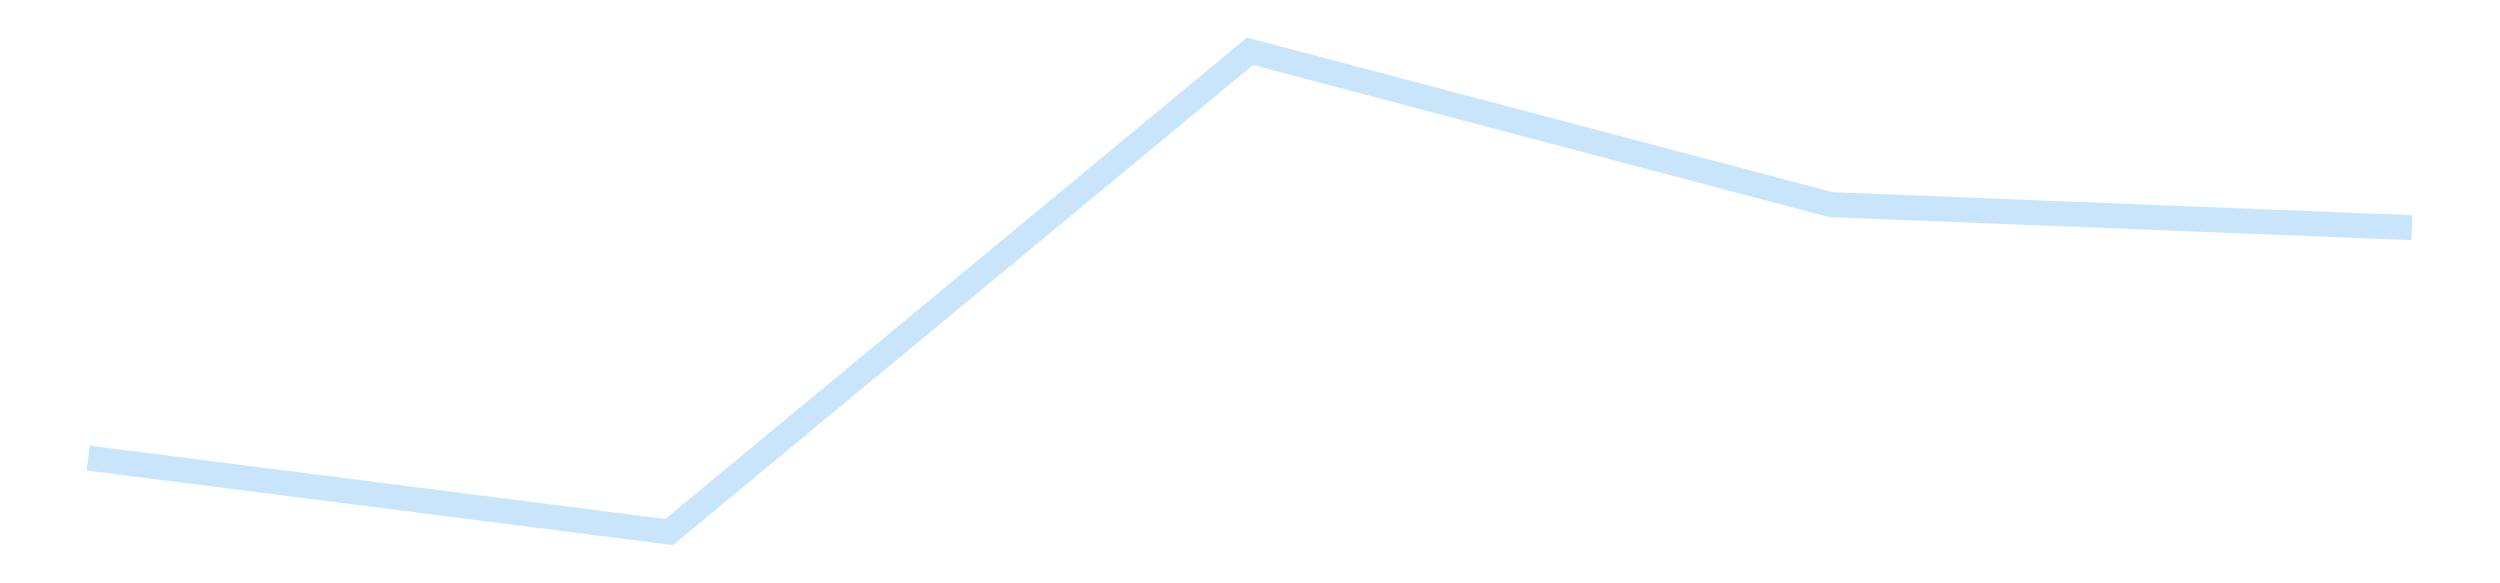 <?xml version='1.0' encoding='utf-8'?>
<svg xmlns="http://www.w3.org/2000/svg" xmlns:xlink="http://www.w3.org/1999/xlink" id="chart-d5ae81a7-bdde-4b35-8b75-2d82437df2c2" class="pygal-chart pygal-sparkline" viewBox="0 0 300 70" width="300" height="70"><!--Generated with pygal 3.0.4 (lxml) ©Kozea 2012-2016 on 2025-11-03--><!--http://pygal.org--><!--http://github.com/Kozea/pygal--><defs><style type="text/css">#chart-d5ae81a7-bdde-4b35-8b75-2d82437df2c2{-webkit-user-select:none;-webkit-font-smoothing:antialiased;font-family:Consolas,"Liberation Mono",Menlo,Courier,monospace}#chart-d5ae81a7-bdde-4b35-8b75-2d82437df2c2 .title{font-family:Consolas,"Liberation Mono",Menlo,Courier,monospace;font-size:16px}#chart-d5ae81a7-bdde-4b35-8b75-2d82437df2c2 .legends .legend text{font-family:Consolas,"Liberation Mono",Menlo,Courier,monospace;font-size:14px}#chart-d5ae81a7-bdde-4b35-8b75-2d82437df2c2 .axis text{font-family:Consolas,"Liberation Mono",Menlo,Courier,monospace;font-size:10px}#chart-d5ae81a7-bdde-4b35-8b75-2d82437df2c2 .axis text.major{font-family:Consolas,"Liberation Mono",Menlo,Courier,monospace;font-size:10px}#chart-d5ae81a7-bdde-4b35-8b75-2d82437df2c2 .text-overlay text.value{font-family:Consolas,"Liberation Mono",Menlo,Courier,monospace;font-size:16px}#chart-d5ae81a7-bdde-4b35-8b75-2d82437df2c2 .text-overlay text.label{font-family:Consolas,"Liberation Mono",Menlo,Courier,monospace;font-size:10px}#chart-d5ae81a7-bdde-4b35-8b75-2d82437df2c2 .tooltip{font-family:Consolas,"Liberation Mono",Menlo,Courier,monospace;font-size:14px}#chart-d5ae81a7-bdde-4b35-8b75-2d82437df2c2 text.no_data{font-family:Consolas,"Liberation Mono",Menlo,Courier,monospace;font-size:64px}
#chart-d5ae81a7-bdde-4b35-8b75-2d82437df2c2{background-color:transparent}#chart-d5ae81a7-bdde-4b35-8b75-2d82437df2c2 path,#chart-d5ae81a7-bdde-4b35-8b75-2d82437df2c2 line,#chart-d5ae81a7-bdde-4b35-8b75-2d82437df2c2 rect,#chart-d5ae81a7-bdde-4b35-8b75-2d82437df2c2 circle{-webkit-transition:150ms;-moz-transition:150ms;transition:150ms}#chart-d5ae81a7-bdde-4b35-8b75-2d82437df2c2 .graph &gt; .background{fill:transparent}#chart-d5ae81a7-bdde-4b35-8b75-2d82437df2c2 .plot &gt; .background{fill:transparent}#chart-d5ae81a7-bdde-4b35-8b75-2d82437df2c2 .graph{fill:rgba(0,0,0,.87)}#chart-d5ae81a7-bdde-4b35-8b75-2d82437df2c2 text.no_data{fill:rgba(0,0,0,1)}#chart-d5ae81a7-bdde-4b35-8b75-2d82437df2c2 .title{fill:rgba(0,0,0,1)}#chart-d5ae81a7-bdde-4b35-8b75-2d82437df2c2 .legends .legend text{fill:rgba(0,0,0,.87)}#chart-d5ae81a7-bdde-4b35-8b75-2d82437df2c2 .legends .legend:hover text{fill:rgba(0,0,0,1)}#chart-d5ae81a7-bdde-4b35-8b75-2d82437df2c2 .axis .line{stroke:rgba(0,0,0,1)}#chart-d5ae81a7-bdde-4b35-8b75-2d82437df2c2 .axis .guide.line{stroke:rgba(0,0,0,.54)}#chart-d5ae81a7-bdde-4b35-8b75-2d82437df2c2 .axis .major.line{stroke:rgba(0,0,0,.87)}#chart-d5ae81a7-bdde-4b35-8b75-2d82437df2c2 .axis text.major{fill:rgba(0,0,0,1)}#chart-d5ae81a7-bdde-4b35-8b75-2d82437df2c2 .axis.y .guides:hover .guide.line,#chart-d5ae81a7-bdde-4b35-8b75-2d82437df2c2 .line-graph .axis.x .guides:hover .guide.line,#chart-d5ae81a7-bdde-4b35-8b75-2d82437df2c2 .stackedline-graph .axis.x .guides:hover .guide.line,#chart-d5ae81a7-bdde-4b35-8b75-2d82437df2c2 .xy-graph .axis.x .guides:hover .guide.line{stroke:rgba(0,0,0,1)}#chart-d5ae81a7-bdde-4b35-8b75-2d82437df2c2 .axis .guides:hover text{fill:rgba(0,0,0,1)}#chart-d5ae81a7-bdde-4b35-8b75-2d82437df2c2 .reactive{fill-opacity:.7;stroke-opacity:.8;stroke-width:3}#chart-d5ae81a7-bdde-4b35-8b75-2d82437df2c2 .ci{stroke:rgba(0,0,0,.87)}#chart-d5ae81a7-bdde-4b35-8b75-2d82437df2c2 .reactive.active,#chart-d5ae81a7-bdde-4b35-8b75-2d82437df2c2 .active .reactive{fill-opacity:.8;stroke-opacity:.9;stroke-width:4}#chart-d5ae81a7-bdde-4b35-8b75-2d82437df2c2 .ci .reactive.active{stroke-width:1.5}#chart-d5ae81a7-bdde-4b35-8b75-2d82437df2c2 .series text{fill:rgba(0,0,0,1)}#chart-d5ae81a7-bdde-4b35-8b75-2d82437df2c2 .tooltip rect{fill:transparent;stroke:rgba(0,0,0,1);-webkit-transition:opacity 150ms;-moz-transition:opacity 150ms;transition:opacity 150ms}#chart-d5ae81a7-bdde-4b35-8b75-2d82437df2c2 .tooltip .label{fill:rgba(0,0,0,.87)}#chart-d5ae81a7-bdde-4b35-8b75-2d82437df2c2 .tooltip .label{fill:rgba(0,0,0,.87)}#chart-d5ae81a7-bdde-4b35-8b75-2d82437df2c2 .tooltip .legend{font-size:.8em;fill:rgba(0,0,0,.54)}#chart-d5ae81a7-bdde-4b35-8b75-2d82437df2c2 .tooltip .x_label{font-size:.6em;fill:rgba(0,0,0,1)}#chart-d5ae81a7-bdde-4b35-8b75-2d82437df2c2 .tooltip .xlink{font-size:.5em;text-decoration:underline}#chart-d5ae81a7-bdde-4b35-8b75-2d82437df2c2 .tooltip .value{font-size:1.5em}#chart-d5ae81a7-bdde-4b35-8b75-2d82437df2c2 .bound{font-size:.5em}#chart-d5ae81a7-bdde-4b35-8b75-2d82437df2c2 .max-value{font-size:.75em;fill:rgba(0,0,0,.54)}#chart-d5ae81a7-bdde-4b35-8b75-2d82437df2c2 .map-element{fill:transparent;stroke:rgba(0,0,0,.54) !important}#chart-d5ae81a7-bdde-4b35-8b75-2d82437df2c2 .map-element .reactive{fill-opacity:inherit;stroke-opacity:inherit}#chart-d5ae81a7-bdde-4b35-8b75-2d82437df2c2 .color-0,#chart-d5ae81a7-bdde-4b35-8b75-2d82437df2c2 .color-0 a:visited{stroke:#bbdefb;fill:#bbdefb}#chart-d5ae81a7-bdde-4b35-8b75-2d82437df2c2 .text-overlay .color-0 text{fill:black}
#chart-d5ae81a7-bdde-4b35-8b75-2d82437df2c2 text.no_data{text-anchor:middle}#chart-d5ae81a7-bdde-4b35-8b75-2d82437df2c2 .guide.line{fill:none}#chart-d5ae81a7-bdde-4b35-8b75-2d82437df2c2 .centered{text-anchor:middle}#chart-d5ae81a7-bdde-4b35-8b75-2d82437df2c2 .title{text-anchor:middle}#chart-d5ae81a7-bdde-4b35-8b75-2d82437df2c2 .legends .legend text{fill-opacity:1}#chart-d5ae81a7-bdde-4b35-8b75-2d82437df2c2 .axis.x text{text-anchor:middle}#chart-d5ae81a7-bdde-4b35-8b75-2d82437df2c2 .axis.x:not(.web) text[transform]{text-anchor:start}#chart-d5ae81a7-bdde-4b35-8b75-2d82437df2c2 .axis.x:not(.web) text[transform].backwards{text-anchor:end}#chart-d5ae81a7-bdde-4b35-8b75-2d82437df2c2 .axis.y text{text-anchor:end}#chart-d5ae81a7-bdde-4b35-8b75-2d82437df2c2 .axis.y text[transform].backwards{text-anchor:start}#chart-d5ae81a7-bdde-4b35-8b75-2d82437df2c2 .axis.y2 text{text-anchor:start}#chart-d5ae81a7-bdde-4b35-8b75-2d82437df2c2 .axis.y2 text[transform].backwards{text-anchor:end}#chart-d5ae81a7-bdde-4b35-8b75-2d82437df2c2 .axis .guide.line{stroke-dasharray:4,4;stroke:black}#chart-d5ae81a7-bdde-4b35-8b75-2d82437df2c2 .axis .major.guide.line{stroke-dasharray:6,6;stroke:black}#chart-d5ae81a7-bdde-4b35-8b75-2d82437df2c2 .horizontal .axis.y .guide.line,#chart-d5ae81a7-bdde-4b35-8b75-2d82437df2c2 .horizontal .axis.y2 .guide.line,#chart-d5ae81a7-bdde-4b35-8b75-2d82437df2c2 .vertical .axis.x .guide.line{opacity:0}#chart-d5ae81a7-bdde-4b35-8b75-2d82437df2c2 .horizontal .axis.always_show .guide.line,#chart-d5ae81a7-bdde-4b35-8b75-2d82437df2c2 .vertical .axis.always_show .guide.line{opacity:1 !important}#chart-d5ae81a7-bdde-4b35-8b75-2d82437df2c2 .axis.y .guides:hover .guide.line,#chart-d5ae81a7-bdde-4b35-8b75-2d82437df2c2 .axis.y2 .guides:hover .guide.line,#chart-d5ae81a7-bdde-4b35-8b75-2d82437df2c2 .axis.x .guides:hover .guide.line{opacity:1}#chart-d5ae81a7-bdde-4b35-8b75-2d82437df2c2 .axis .guides:hover text{opacity:1}#chart-d5ae81a7-bdde-4b35-8b75-2d82437df2c2 .nofill{fill:none}#chart-d5ae81a7-bdde-4b35-8b75-2d82437df2c2 .subtle-fill{fill-opacity:.2}#chart-d5ae81a7-bdde-4b35-8b75-2d82437df2c2 .dot{stroke-width:1px;fill-opacity:1;stroke-opacity:1}#chart-d5ae81a7-bdde-4b35-8b75-2d82437df2c2 .dot.active{stroke-width:5px}#chart-d5ae81a7-bdde-4b35-8b75-2d82437df2c2 .dot.negative{fill:transparent}#chart-d5ae81a7-bdde-4b35-8b75-2d82437df2c2 text,#chart-d5ae81a7-bdde-4b35-8b75-2d82437df2c2 tspan{stroke:none !important}#chart-d5ae81a7-bdde-4b35-8b75-2d82437df2c2 .series text.active{opacity:1}#chart-d5ae81a7-bdde-4b35-8b75-2d82437df2c2 .tooltip rect{fill-opacity:.95;stroke-width:.5}#chart-d5ae81a7-bdde-4b35-8b75-2d82437df2c2 .tooltip text{fill-opacity:1}#chart-d5ae81a7-bdde-4b35-8b75-2d82437df2c2 .showable{visibility:hidden}#chart-d5ae81a7-bdde-4b35-8b75-2d82437df2c2 .showable.shown{visibility:visible}#chart-d5ae81a7-bdde-4b35-8b75-2d82437df2c2 .gauge-background{fill:rgba(229,229,229,1);stroke:none}#chart-d5ae81a7-bdde-4b35-8b75-2d82437df2c2 .bg-lines{stroke:transparent;stroke-width:2px}</style><script type="text/javascript">window.pygal = window.pygal || {};window.pygal.config = window.pygal.config || {};window.pygal.config['d5ae81a7-bdde-4b35-8b75-2d82437df2c2'] = {"allow_interruptions": false, "box_mode": "extremes", "classes": ["pygal-chart", "pygal-sparkline"], "css": ["file://style.css", "file://graph.css"], "defs": [], "disable_xml_declaration": false, "dots_size": 2.5, "dynamic_print_values": false, "explicit_size": true, "fill": false, "force_uri_protocol": "https", "formatter": null, "half_pie": false, "height": 70, "include_x_axis": false, "inner_radius": 0, "interpolate": null, "interpolation_parameters": {}, "interpolation_precision": 250, "inverse_y_axis": false, "js": [], "legend_at_bottom": false, "legend_at_bottom_columns": null, "legend_box_size": 12, "logarithmic": false, "margin": 5, "margin_bottom": null, "margin_left": null, "margin_right": null, "margin_top": null, "max_scale": 2, "min_scale": 1, "missing_value_fill_truncation": "x", "no_data_text": "", "no_prefix": false, "order_min": null, "pretty_print": false, "print_labels": false, "print_values": false, "print_values_position": "center", "print_zeroes": true, "range": null, "rounded_bars": null, "secondary_range": null, "show_dots": false, "show_legend": false, "show_minor_x_labels": true, "show_minor_y_labels": true, "show_only_major_dots": false, "show_x_guides": false, "show_x_labels": false, "show_y_guides": true, "show_y_labels": false, "spacing": 0, "stack_from_top": false, "strict": false, "stroke": true, "stroke_style": null, "style": {"background": "transparent", "ci_colors": [], "colors": ["#bbdefb"], "dot_opacity": "1", "font_family": "Consolas, \"Liberation Mono\", Menlo, Courier, monospace", "foreground": "rgba(0, 0, 0, .87)", "foreground_strong": "rgba(0, 0, 0, 1)", "foreground_subtle": "rgba(0, 0, 0, .54)", "guide_stroke_color": "black", "guide_stroke_dasharray": "4,4", "label_font_family": "Consolas, \"Liberation Mono\", Menlo, Courier, monospace", "label_font_size": 10, "legend_font_family": "Consolas, \"Liberation Mono\", Menlo, Courier, monospace", "legend_font_size": 14, "major_guide_stroke_color": "black", "major_guide_stroke_dasharray": "6,6", "major_label_font_family": "Consolas, \"Liberation Mono\", Menlo, Courier, monospace", "major_label_font_size": 10, "no_data_font_family": "Consolas, \"Liberation Mono\", Menlo, Courier, monospace", "no_data_font_size": 64, "opacity": ".7", "opacity_hover": ".8", "plot_background": "transparent", "stroke_opacity": ".8", "stroke_opacity_hover": ".9", "stroke_width": 3, "stroke_width_hover": "4", "title_font_family": "Consolas, \"Liberation Mono\", Menlo, Courier, monospace", "title_font_size": 16, "tooltip_font_family": "Consolas, \"Liberation Mono\", Menlo, Courier, monospace", "tooltip_font_size": 14, "transition": "150ms", "value_background": "rgba(229, 229, 229, 1)", "value_colors": [], "value_font_family": "Consolas, \"Liberation Mono\", Menlo, Courier, monospace", "value_font_size": 16, "value_label_font_family": "Consolas, \"Liberation Mono\", Menlo, Courier, monospace", "value_label_font_size": 10}, "title": null, "tooltip_border_radius": 0, "tooltip_fancy_mode": true, "truncate_label": null, "truncate_legend": null, "width": 300, "x_label_rotation": 0, "x_labels": null, "x_labels_major": null, "x_labels_major_count": null, "x_labels_major_every": null, "x_title": null, "xrange": null, "y_label_rotation": 0, "y_labels": null, "y_labels_major": null, "y_labels_major_count": null, "y_labels_major_every": null, "y_title": null, "zero": 0, "legends": [""]}</script></defs><title>Pygal</title><g class="graph line-graph vertical"><rect x="0" y="0" width="300" height="70" class="background"/><g transform="translate(5, 5)" class="plot"><rect x="0" y="0" width="290" height="60" class="background"/><g class="series serie-0 color-0"><path d="M5.577 49.968 L75.288 58.846 145 1.154 214.712 19.557 284.423 22.325" class="line reactive nofill"/></g></g><g class="titles"/><g transform="translate(5, 5)" class="plot overlay"><g class="series serie-0 color-0"/></g><g transform="translate(5, 5)" class="plot text-overlay"><g class="series serie-0 color-0"/></g><g transform="translate(5, 5)" class="plot tooltip-overlay"><g transform="translate(0 0)" style="opacity: 0" class="tooltip"><rect rx="0" ry="0" width="0" height="0" class="tooltip-box"/><g class="text"/></g></g></g></svg>